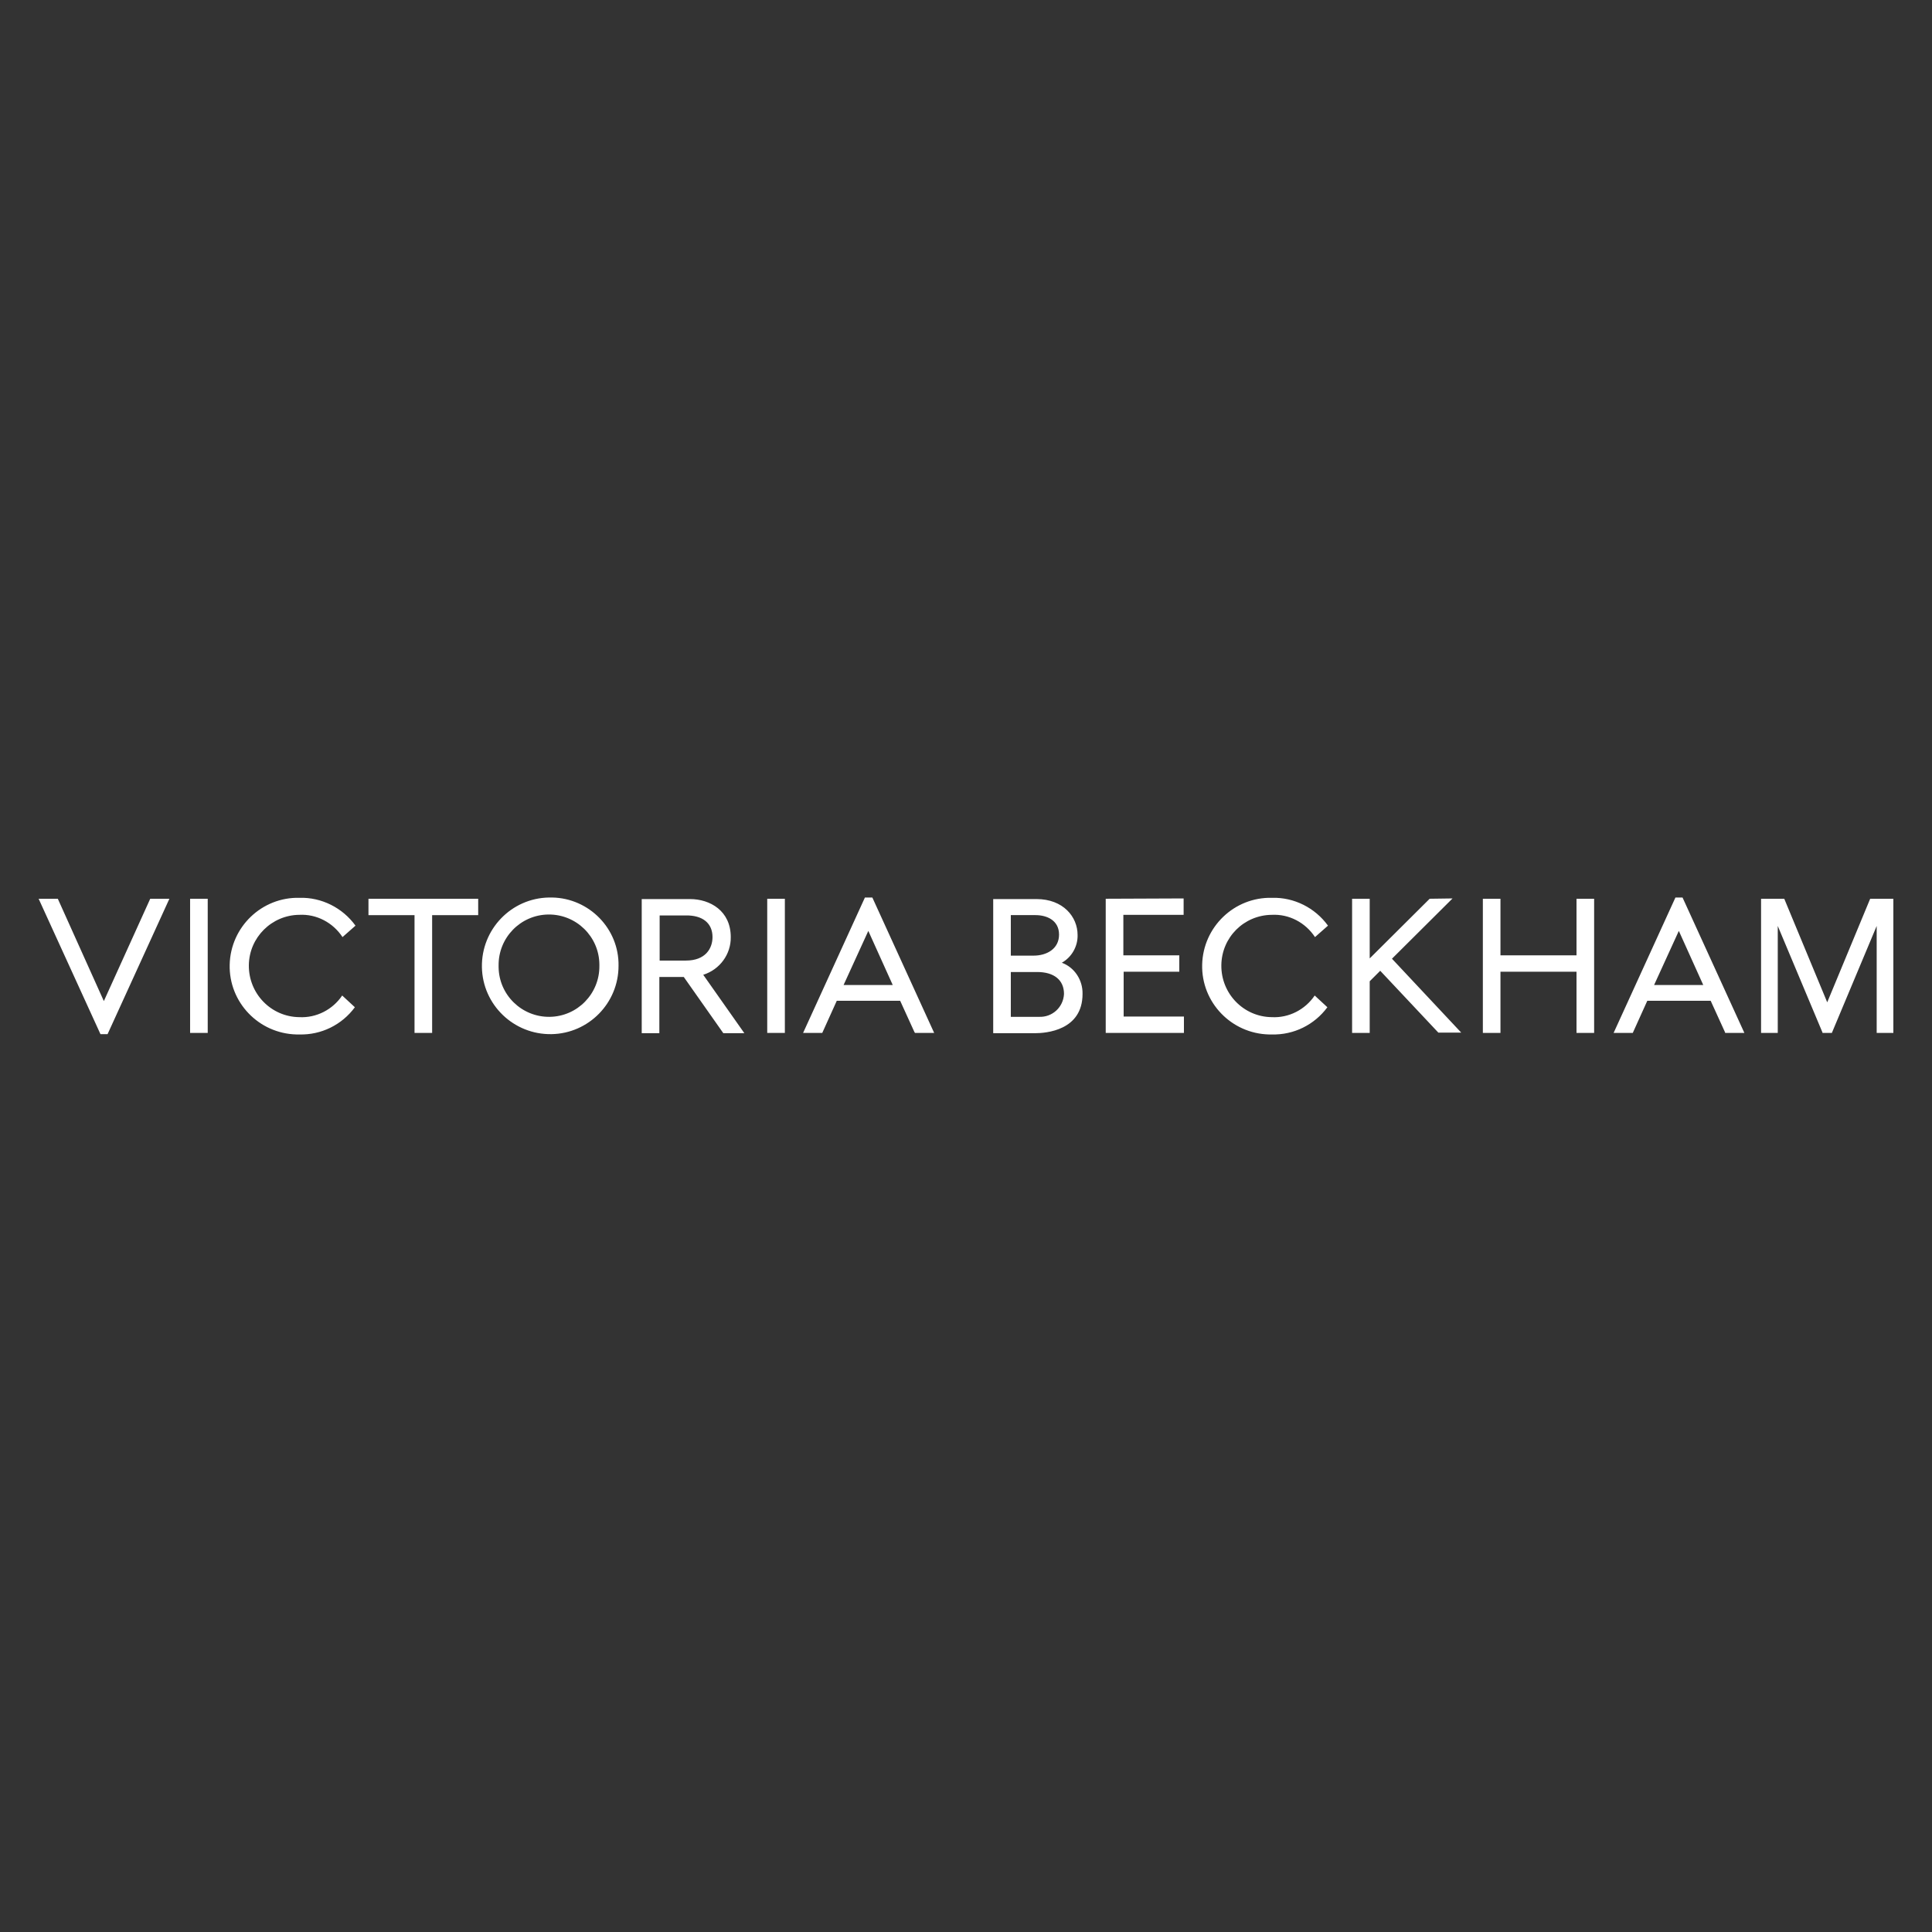 <?xml version="1.0" encoding="UTF-8"?><svg id="Layer_1" xmlns="http://www.w3.org/2000/svg" viewBox="0 0 500 500"><rect x="0" y="0" width="500" height="500" fill="#333333" stroke="none"/><defs><style>.cls-1{fill:#fff;}</style></defs><path class="cls-1" d="M329.12,236.757c4.48-.242,8.722,1.998,11.199,5.762l3.362-2.961c-3.362-4.639-8.8-7.363-14.479-7.203-9.762-.237-17.841,7.522-18.083,17.28-.237,9.762,7.522,17.841,17.28,18.083h.721c5.68,.16,11.04-2.482,14.402-7.043l-3.28-3.038c-2.482,3.681-6.72,5.839-11.122,5.602-7.281-.082-13.12-6.081-13.038-13.444,.078-7.199,5.839-12.96,13.038-13.038m-251.678,0c4.48-.242,8.718,1.998,11.199,5.762l3.358-2.961c-3.358-4.639-8.8-7.363-14.479-7.203-9.758-.237-17.837,7.522-18.079,17.28-.242,9.762,7.518,17.841,17.28,18.083h.721c5.68,.16,11.04-2.482,14.397-7.043l-3.28-3.038c-2.477,3.681-6.72,5.839-11.117,5.602-7.281-.082-13.12-6.081-13.042-13.444,.082-7.199,5.921-12.96,13.042-13.038m406.558-4.16l-11.117,26.801-11.122-26.801h-5.999v34.72h4.32v-27.681l11.519,27.44,.082,.242h2.4l11.601-27.681v27.681h4.316v-34.72h-5.999Zm-50.4-.319l-15.999,35.04h4.959l3.759-8.321h16.4l3.681,8.079,.082,.242h4.959l-16.003-35.04h-1.838Zm.88,8.64l6.318,14h-12.719l6.4-14Zm-210.64-8.64l-15.999,35.04h4.959l3.759-8.321h16.4l3.681,8.079,.16,.242h4.959l-15.999-35.04h-1.921Zm.88,8.64l6.318,14h-12.719l6.4-14Zm183.278-8.321v14.639h-19.68v-14.639h-4.557v34.72h4.557v-15.839h19.68v15.839h4.562v-34.72h-4.562Zm-38,0l-15.52,15.442v-15.442h-4.557v34.72h4.557v-13.362l2.723-2.719,15.036,15.999h5.921l-17.919-19.119,15.679-15.601-5.921,.082Zm-83.838,0v34.72h20.241v-4.242h-15.601v-11.596h14.402v-4.242h-14.479v-10.479h15.597v-4.242l-20.159,.082Zm-11.359,16.56c2.559-1.441,4.16-4.238,4.078-7.199,0-4.639-3.681-9.279-10.638-9.279h-11.199v34.716h10.798c2.879,0,12.322-.716,12.322-10.159,.078-3.599-2.08-6.879-5.36-8.079m-7.281-1.839h-5.921v-10.483h6.4c2.961,0,6.081,1.364,6.081,5.041,0,3.759-3.28,5.442-6.56,5.442m7.842,9.918c-.164,3.44-3.043,6.081-6.482,5.921h-7.281v-11.601h6.802c4.398,0,6.961,2.08,6.961,5.68m-76.803-24.639h4.562v34.72h-4.562v-34.72Zm-9.439,9.922c0-6.802-5.36-9.84-10.561-9.84h-12.481v34.716h4.562v-14.557h6.318l10.241,14.557h5.442l-10.643-15.118c4.32-1.359,7.199-5.36,7.121-9.758m-4.721,0c0,2.956-1.839,6.077-6.879,6.077h-6.802v-11.678h6.724c4.398-.082,6.957,1.998,6.957,5.602m-42.32-10.241c-9.758,.16-17.518,8.239-17.358,18.001,.16,9.758,8.239,17.518,18.001,17.358,9.598-.16,17.358-8.001,17.358-17.682,.16-9.598-7.6-17.518-17.198-17.677h-.803m13.042,17.677c.078,7.203-5.68,13.12-12.883,13.202-7.199,.082-13.12-5.68-13.198-12.878v-.401c-.082-7.199,5.68-13.12,12.878-13.202,7.203-.078,13.12,5.68,13.202,12.883v.397m-59.76-17.358v4.238h11.92v30.482h4.557v-30.482h11.92v-4.238h-28.398Zm-46.161,0h4.562v34.72h-4.562v-34.72Zm-10.319,0l-12.002,26.482-11.916-26.482h-4.963l16.003,35.04h1.839l15.999-35.04h-4.959Z"/></svg>